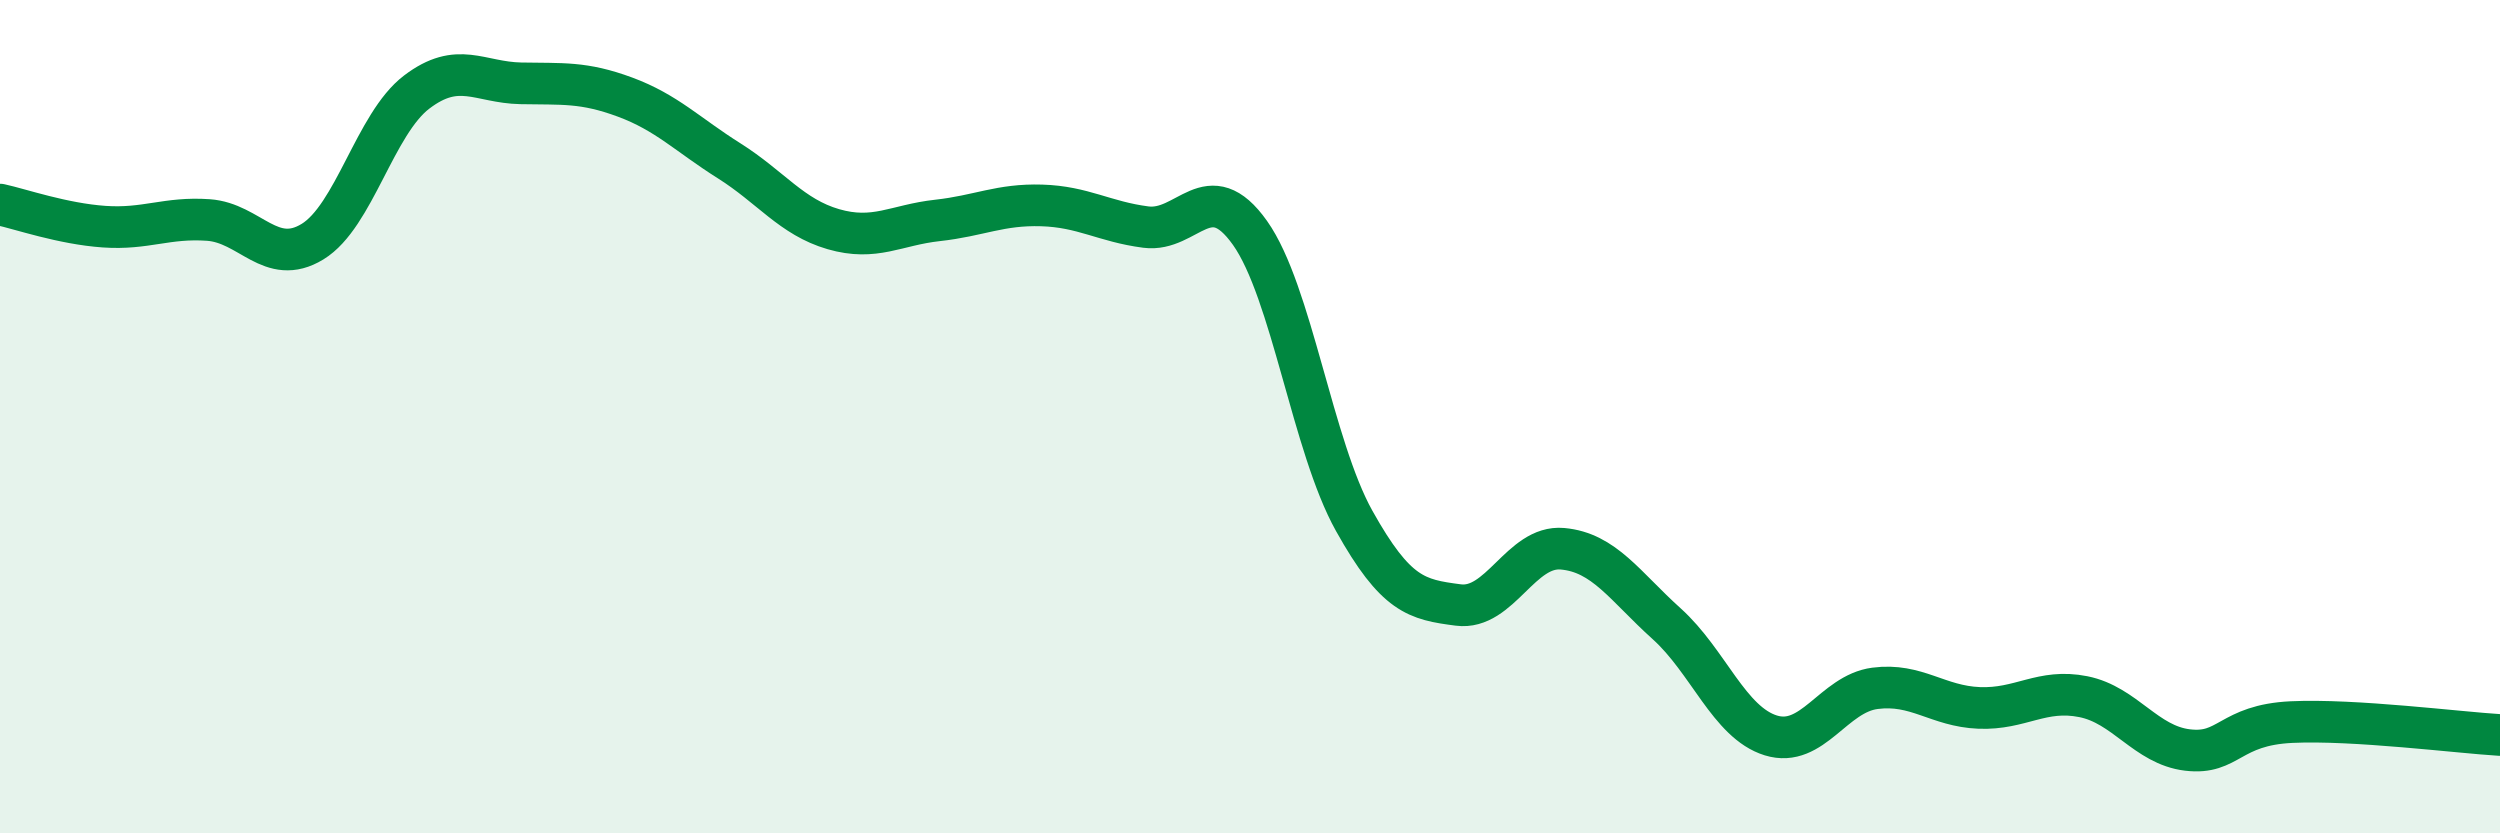 
    <svg width="60" height="20" viewBox="0 0 60 20" xmlns="http://www.w3.org/2000/svg">
      <path
        d="M 0,4.91 C 0.5,5.02 1.5,5.37 2.5,5.44 C 3.5,5.51 4,5.21 5,5.28 C 6,5.35 6.5,6.41 7.5,5.8 C 8.5,5.19 9,2.97 10,2.21 C 11,1.45 11.5,1.98 12.5,2 C 13.5,2.02 14,1.96 15,2.33 C 16,2.7 16.5,3.23 17.5,3.86 C 18.5,4.49 19,5.21 20,5.5 C 21,5.79 21.5,5.4 22.5,5.29 C 23.5,5.18 24,4.9 25,4.93 C 26,4.96 26.5,5.32 27.5,5.45 C 28.5,5.58 29,4.18 30,5.59 C 31,7 31.5,10.71 32.5,12.5 C 33.5,14.29 34,14.39 35,14.52 C 36,14.65 36.5,13.08 37.5,13.17 C 38.5,13.26 39,14.07 40,14.97 C 41,15.87 41.5,17.34 42.5,17.65 C 43.5,17.96 44,16.65 45,16.52 C 46,16.39 46.5,16.95 47.5,16.99 C 48.5,17.03 49,16.52 50,16.72 C 51,16.92 51.5,17.88 52.5,18 C 53.5,18.12 53.5,17.4 55,17.33 C 56.5,17.26 59,17.58 60,17.64L60 20L0 20Z"
        fill="#008740"
        opacity="0.1"
        stroke-linecap="round"
        stroke-linejoin="round"
      />
      <path
        d="M 0,4.91 C 0.5,5.02 1.5,5.37 2.5,5.44 C 3.5,5.51 4,5.21 5,5.28 C 6,5.35 6.5,6.41 7.5,5.8 C 8.5,5.19 9,2.97 10,2.21 C 11,1.45 11.5,1.98 12.5,2 C 13.5,2.02 14,1.96 15,2.33 C 16,2.7 16.5,3.23 17.5,3.86 C 18.5,4.49 19,5.21 20,5.5 C 21,5.79 21.5,5.4 22.5,5.29 C 23.5,5.18 24,4.9 25,4.93 C 26,4.96 26.5,5.32 27.5,5.45 C 28.5,5.58 29,4.18 30,5.59 C 31,7 31.5,10.71 32.5,12.5 C 33.5,14.29 34,14.39 35,14.52 C 36,14.65 36.5,13.08 37.5,13.17 C 38.5,13.26 39,14.07 40,14.97 C 41,15.87 41.5,17.34 42.5,17.65 C 43.5,17.96 44,16.65 45,16.52 C 46,16.39 46.5,16.95 47.5,16.99 C 48.5,17.03 49,16.52 50,16.72 C 51,16.92 51.5,17.88 52.5,18 C 53.5,18.12 53.5,17.4 55,17.33 C 56.5,17.26 59,17.58 60,17.64"
        stroke="#008740"
        stroke-width="1"
        fill="none"
        stroke-linecap="round"
        stroke-linejoin="round"
      />
    </svg>
  